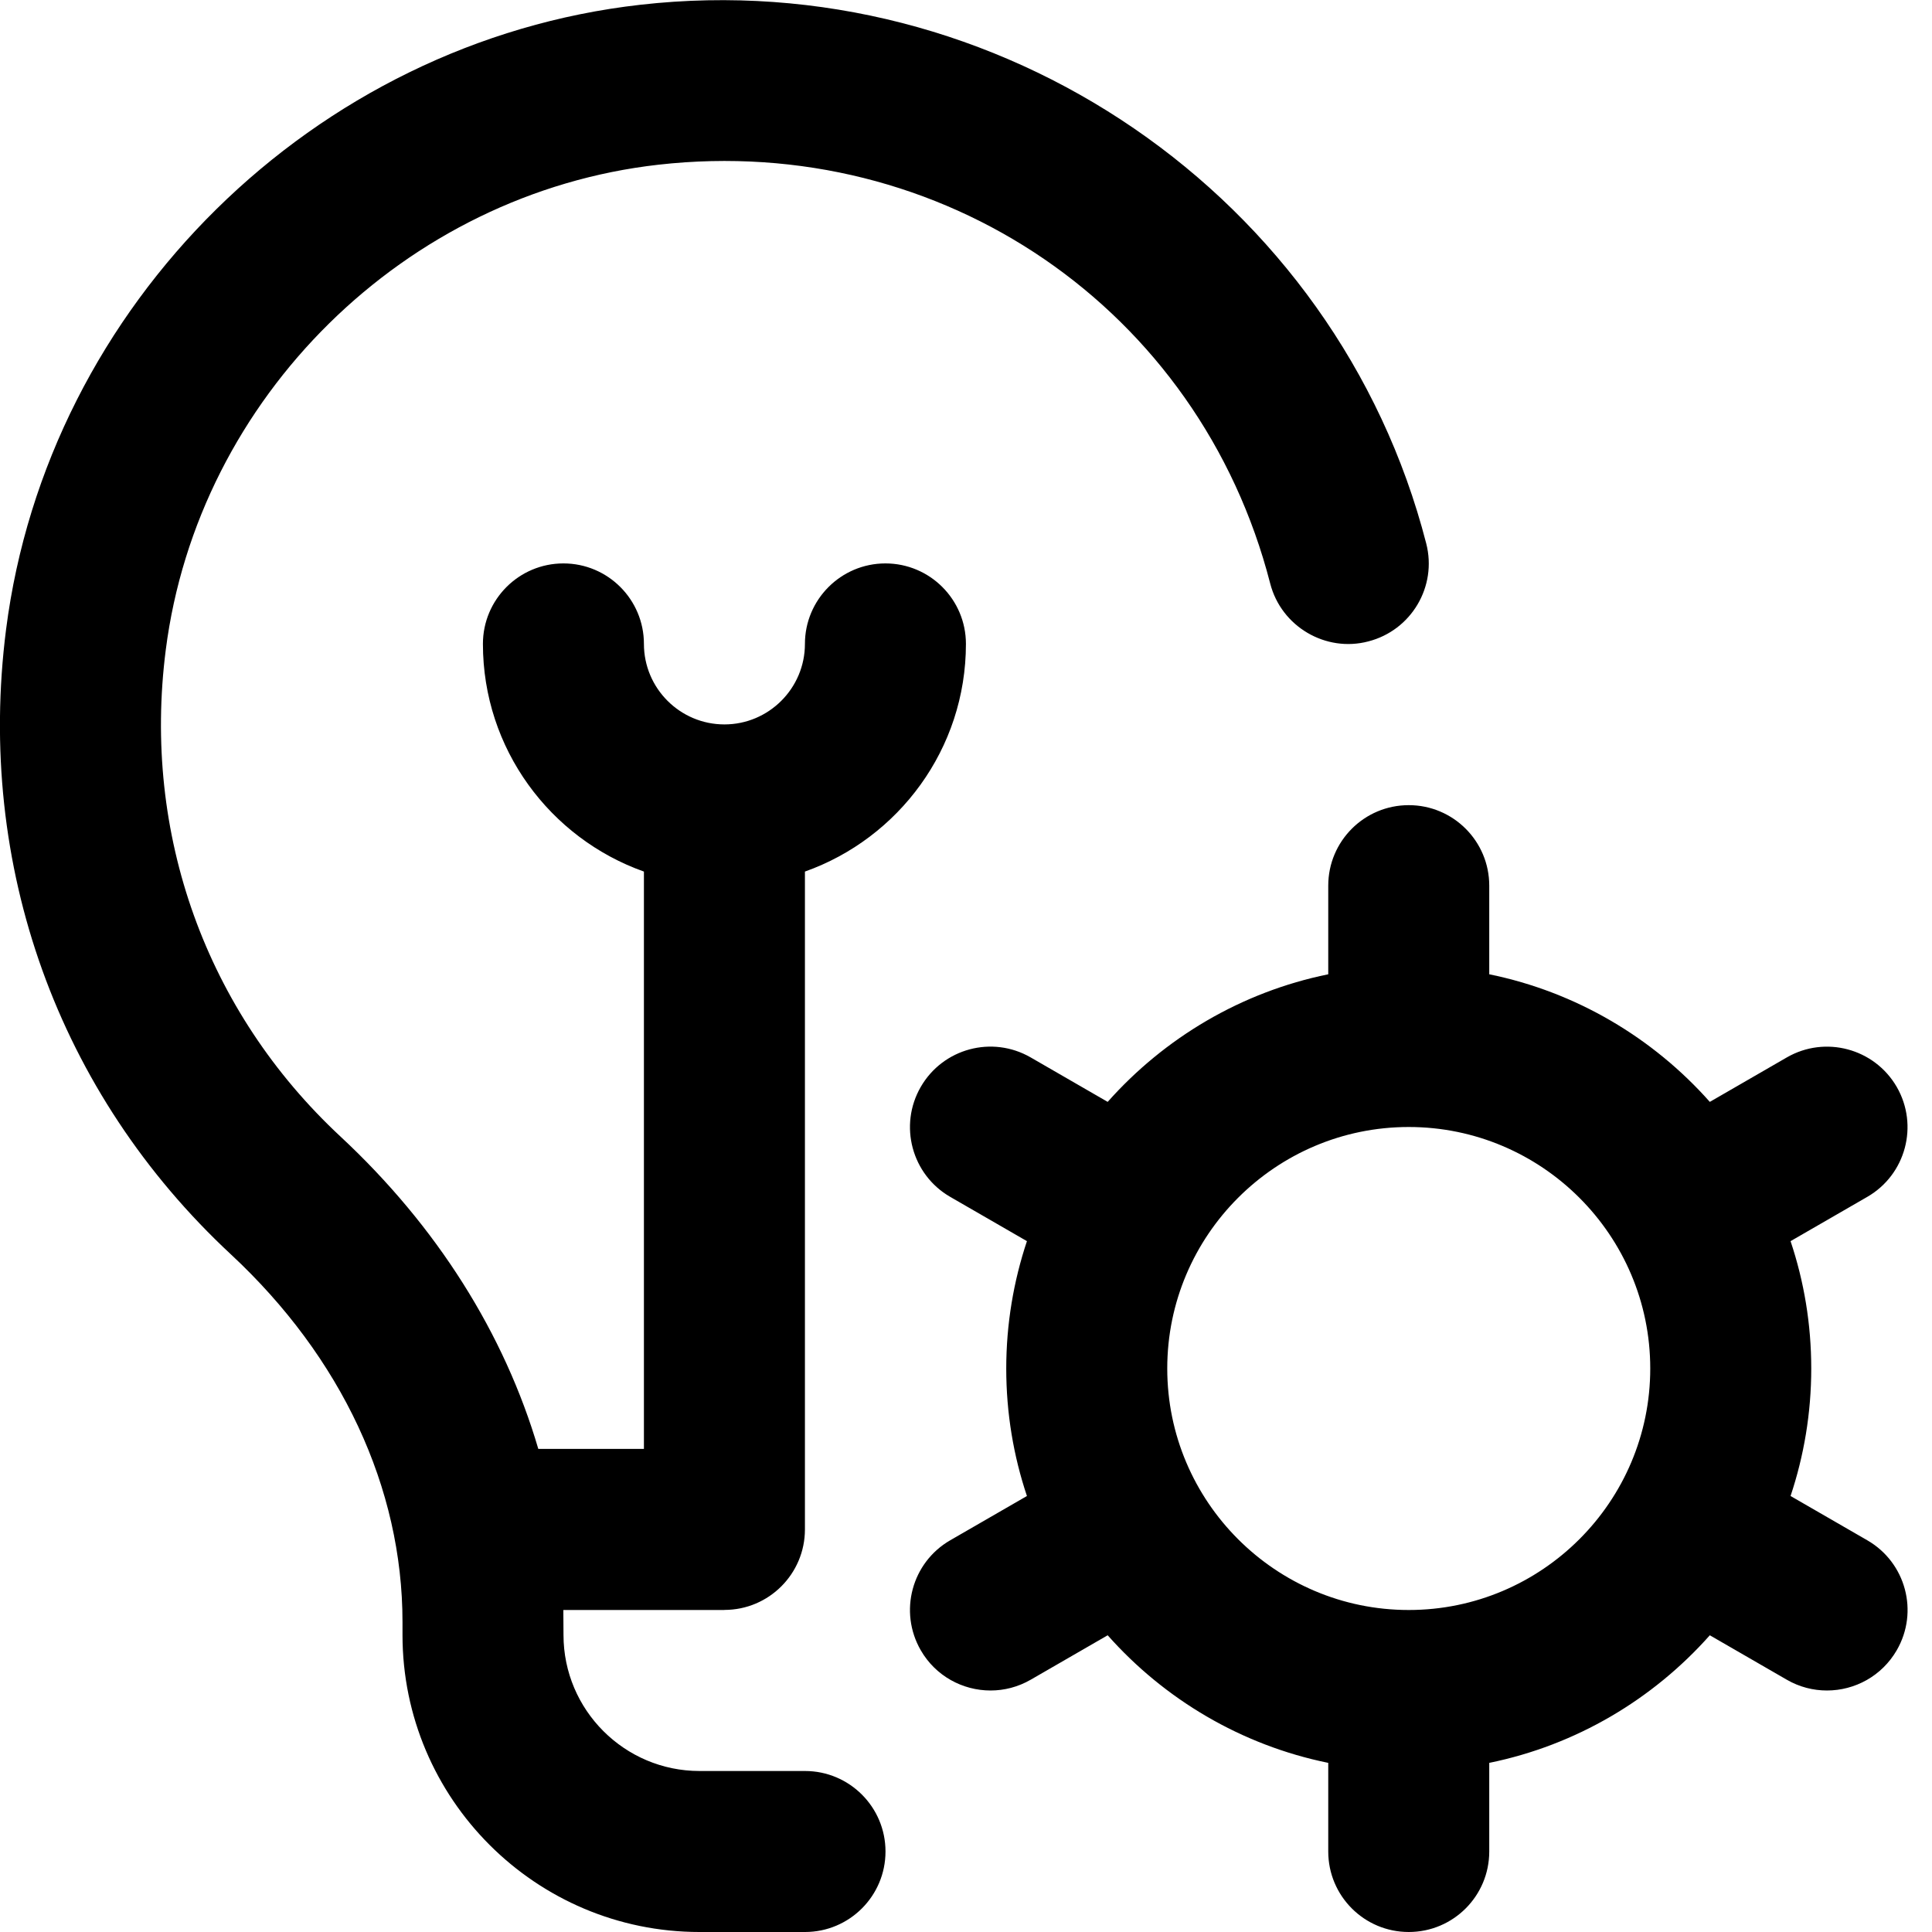<svg viewBox="0 0 24 24" data-name="Layer 1" id="Layer_1" xmlns="http://www.w3.org/2000/svg">
  <path d="m9,20h-2.002c0,.05.002.31.002.31,0,.932.758,1.69,1.69,1.69h1.31c.552,0,1,.448,1,1s-.448,1-1,1h-1.31c-2.035,0-3.69-1.655-3.69-3.69v-.161c0-1.666-.757-3.288-2.132-4.567C.719,13.583-.298,10.754.075,7.822.59,3.782,3.904.517,7.956.059c4.451-.504,8.65,2.374,9.761,6.692.138.535-.185,1.08-.72,1.217-.527.139-1.08-.183-1.218-.719-.877-3.413-4.076-5.6-7.599-5.203-3.147.355-5.721,2.891-6.121,6.029-.292,2.285.5,4.488,2.17,6.043,1.2,1.117,2.038,2.451,2.458,3.881h1.312v-7.172c-1.164-.413-2-1.524-2-2.828,0-.552.448-1,1-1s1,.448,1,1,.449,1,1,1,1-.449,1-1,.448-1,1-1,1,.448,1,1c0,1.304-.836,2.415-2,2.828v8.172c0,.552-.448,1-1,1Zm14.562.5c-.186.321-.521.5-.867.5-.17,0-.342-.043-.499-.134l-.956-.552c-.706.795-1.66,1.365-2.74,1.585v1.101c0,.552-.447,1-1,1s-1-.448-1-1v-1.101c-1.08-.22-2.035-.79-2.74-1.585l-.956.552c-.158.091-.33.134-.499.134-.346,0-.682-.179-.867-.5-.276-.479-.112-1.09.366-1.366l.953-.55c-.167-.498-.257-1.03-.257-1.583s.091-1.086.257-1.583l-.953-.55c-.478-.276-.642-.888-.366-1.366s.886-.643,1.366-.366l.956.552c.706-.795,1.66-1.365,2.74-1.585v-1.101c0-.552.447-1,1-1s1,.448,1,1v1.101c1.08.22,2.035.79,2.74,1.585l.956-.552c.477-.276,1.089-.112,1.366.366.276.479.112,1.09-.366,1.366l-.953.55c.167.498.257,1.03.257,1.583s-.091,1.086-.257,1.583l.953.55c.479.276.643.888.366,1.366Zm-3.062-3.5c0-1.654-1.346-3-3-3s-3,1.346-3,3,1.346,3,3,3,3-1.346,3-3Z"></path>
</svg>
